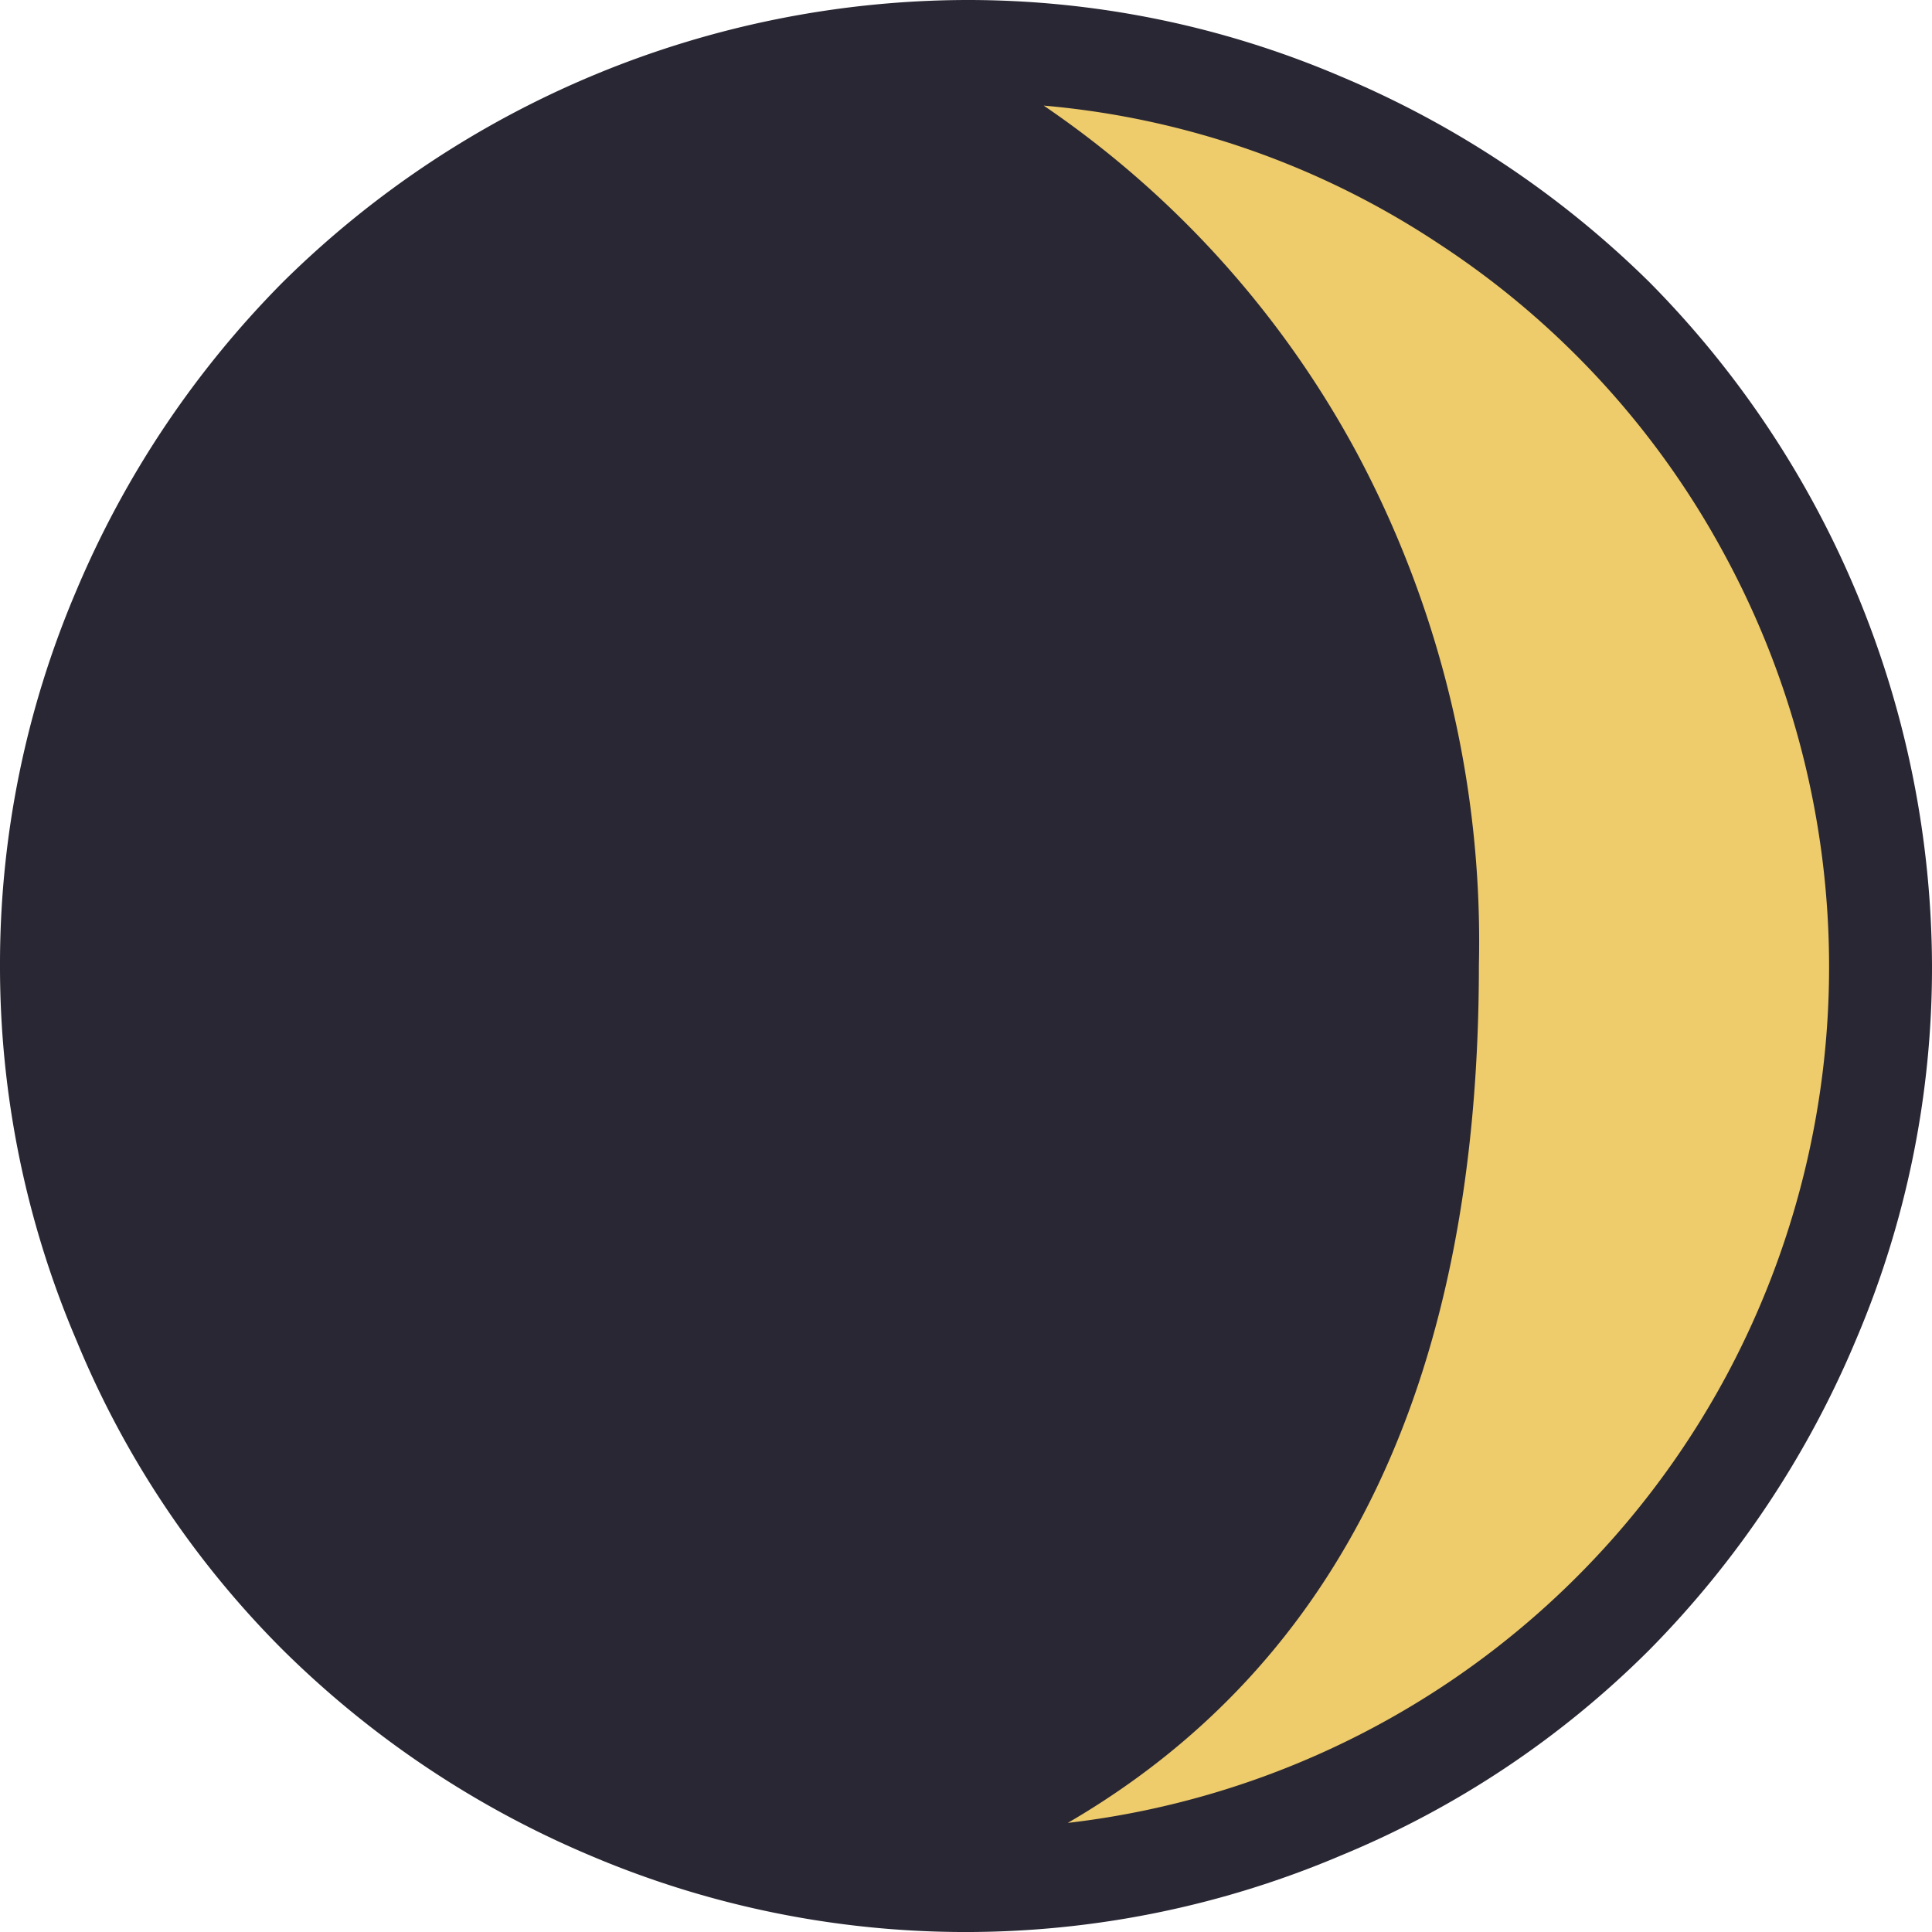 <svg xmlns="http://www.w3.org/2000/svg" width="32" height="32" viewBox="0 0 32 32">
  <g id="グループ_1440" data-name="グループ 1440" transform="translate(-7028 -6133)">
    <circle id="楕円形_7" data-name="楕円形 7" cx="15" cy="15" r="15" transform="translate(7029 6134)" fill="#eecb6b"/>
    <path id="Icon_weather-moon-alt-waxing-crescent-2" data-name="Icon weather-moon-alt-waxing-crescent-2" d="M4.488,19.821a15.763,15.763,0,0,1,1.265-6.212,16.151,16.151,0,0,1,3.412-5.1A16.167,16.167,0,0,1,20.481,3.828a15.712,15.712,0,0,1,6.212,1.265,16.216,16.216,0,0,1,5.118,3.412,16.167,16.167,0,0,1,4.677,11.316,15.712,15.712,0,0,1-1.265,6.212,16.216,16.216,0,0,1-3.412,5.118,15.674,15.674,0,0,1-5.118,3.412,15.884,15.884,0,0,1-12.425,0,16.151,16.151,0,0,1-5.1-3.412,15.674,15.674,0,0,1-3.412-5.118A15.763,15.763,0,0,1,4.488,19.821ZM21.775,5.577a16.308,16.308,0,0,1,5.189,5.757,17.188,17.188,0,0,1,2.019,8.487q0,10.235-6.809,14.2a14.242,14.242,0,0,0,10.946-7.478,14.328,14.328,0,0,0-.071-13.534A14.193,14.193,0,0,0,28.342,7.88,14.027,14.027,0,0,0,21.775,5.577Z" transform="translate(7023.512 6129.172)" fill="#292733"/>
  </g>
</svg>
